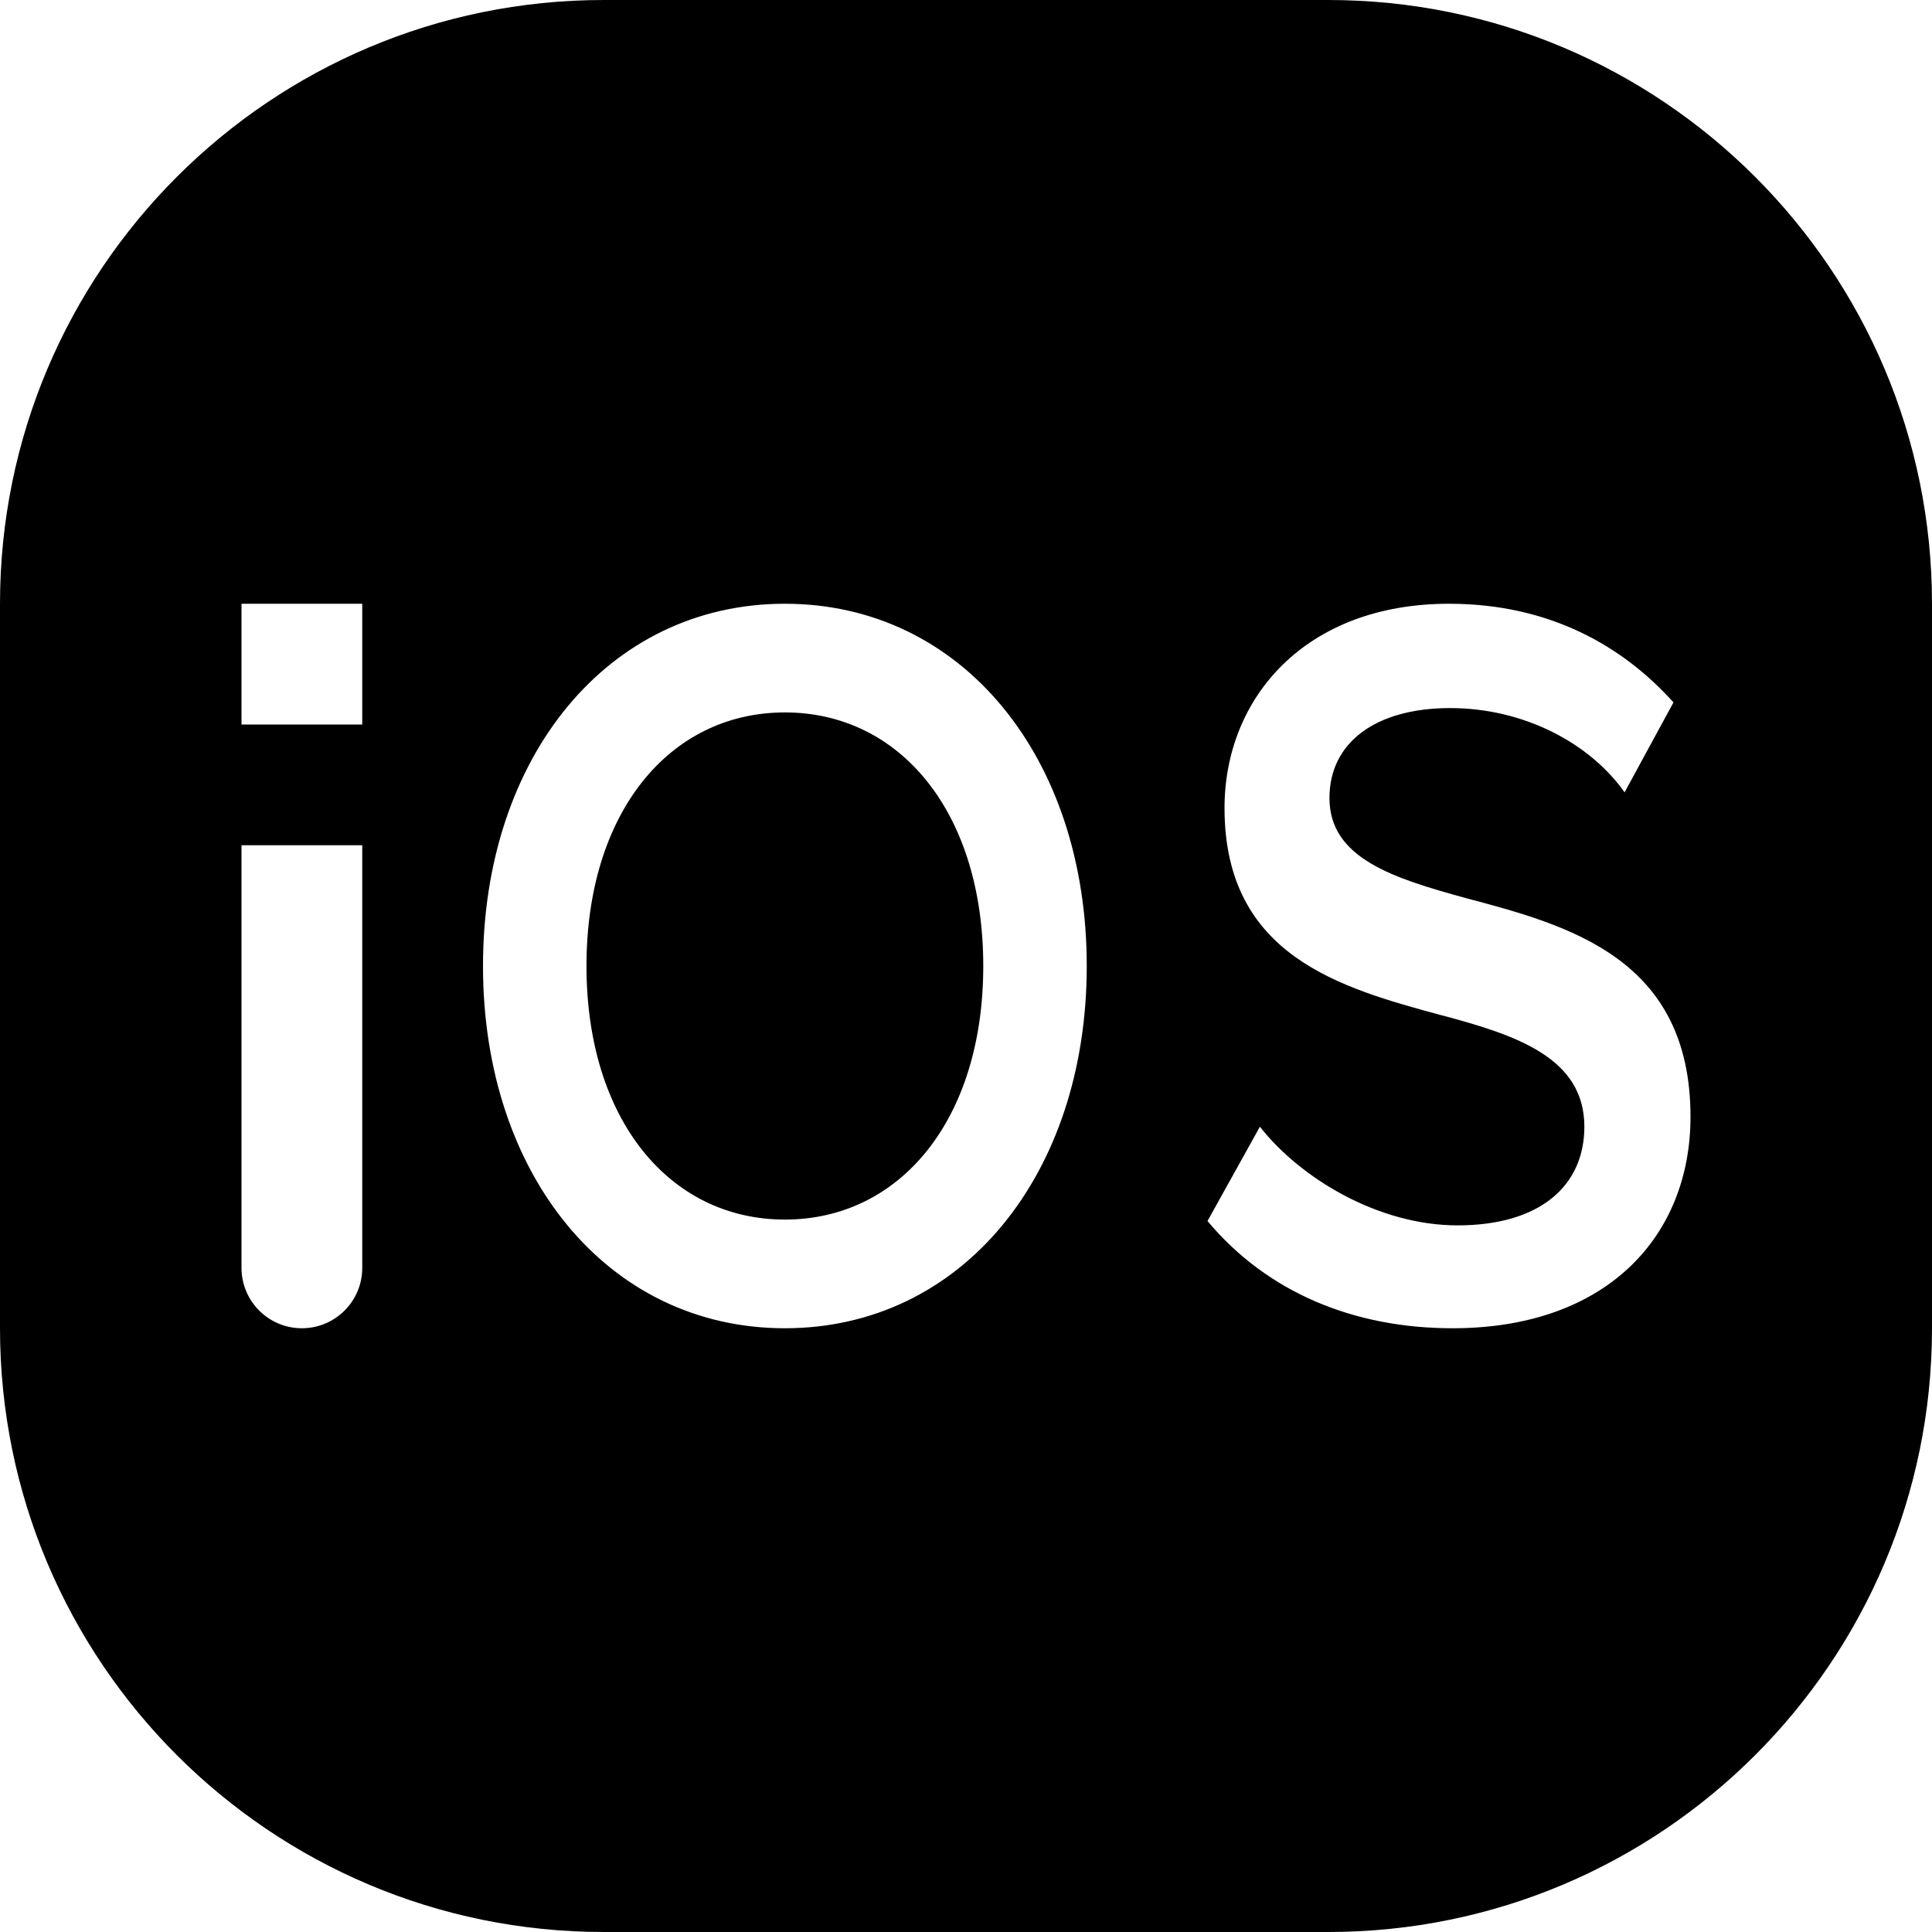 <svg width="16" height="16" viewBox="0 0 16 16" fill="none" xmlns="http://www.w3.org/2000/svg">
<path fill-rule="evenodd" clip-rule="evenodd" d="M5 0C2.239 0 0 2.239 0 5V11C0 13.761 2.239 16 5 16H11C13.761 16 16 13.761 16 11V5C16 2.239 13.761 0 11 0H5ZM2 5V6H3V5H2ZM2 10.5C2 10.776 2.224 11 2.5 11C2.776 11 3 10.776 3 10.5V7H2V10.5ZM4 8C4 6.27 5.034 5 6.5 5C7.966 5 9 6.27 9 8C9 9.73 7.966 11 6.5 11C5.034 11 4 9.73 4 8ZM4.857 8C4.857 9.27 5.544 10.1 6.5 10.1C7.456 10.1 8.143 9.27 8.143 8C8.143 6.73 7.456 5.9 6.5 5.9C5.544 5.9 4.857 6.73 4.857 8ZM10.434 9.331L10 10.112C10.495 10.704 11.212 11 12.03 11C13.313 11 14 10.231 14 9.249C14 7.935 12.99 7.663 12.141 7.438C11.535 7.272 11.01 7.107 11.01 6.609C11.01 6.148 11.394 5.864 12.01 5.864C12.626 5.864 13.172 6.16 13.454 6.562L13.859 5.817C13.444 5.355 12.838 5 12 5C10.808 5 10.141 5.781 10.141 6.692C10.141 7.92 11.107 8.182 11.934 8.407L11.939 8.408C12.566 8.574 13.121 8.763 13.121 9.331C13.121 9.817 12.758 10.148 12.071 10.148C11.414 10.148 10.768 9.757 10.434 9.331Z" fill="black"/>
</svg>